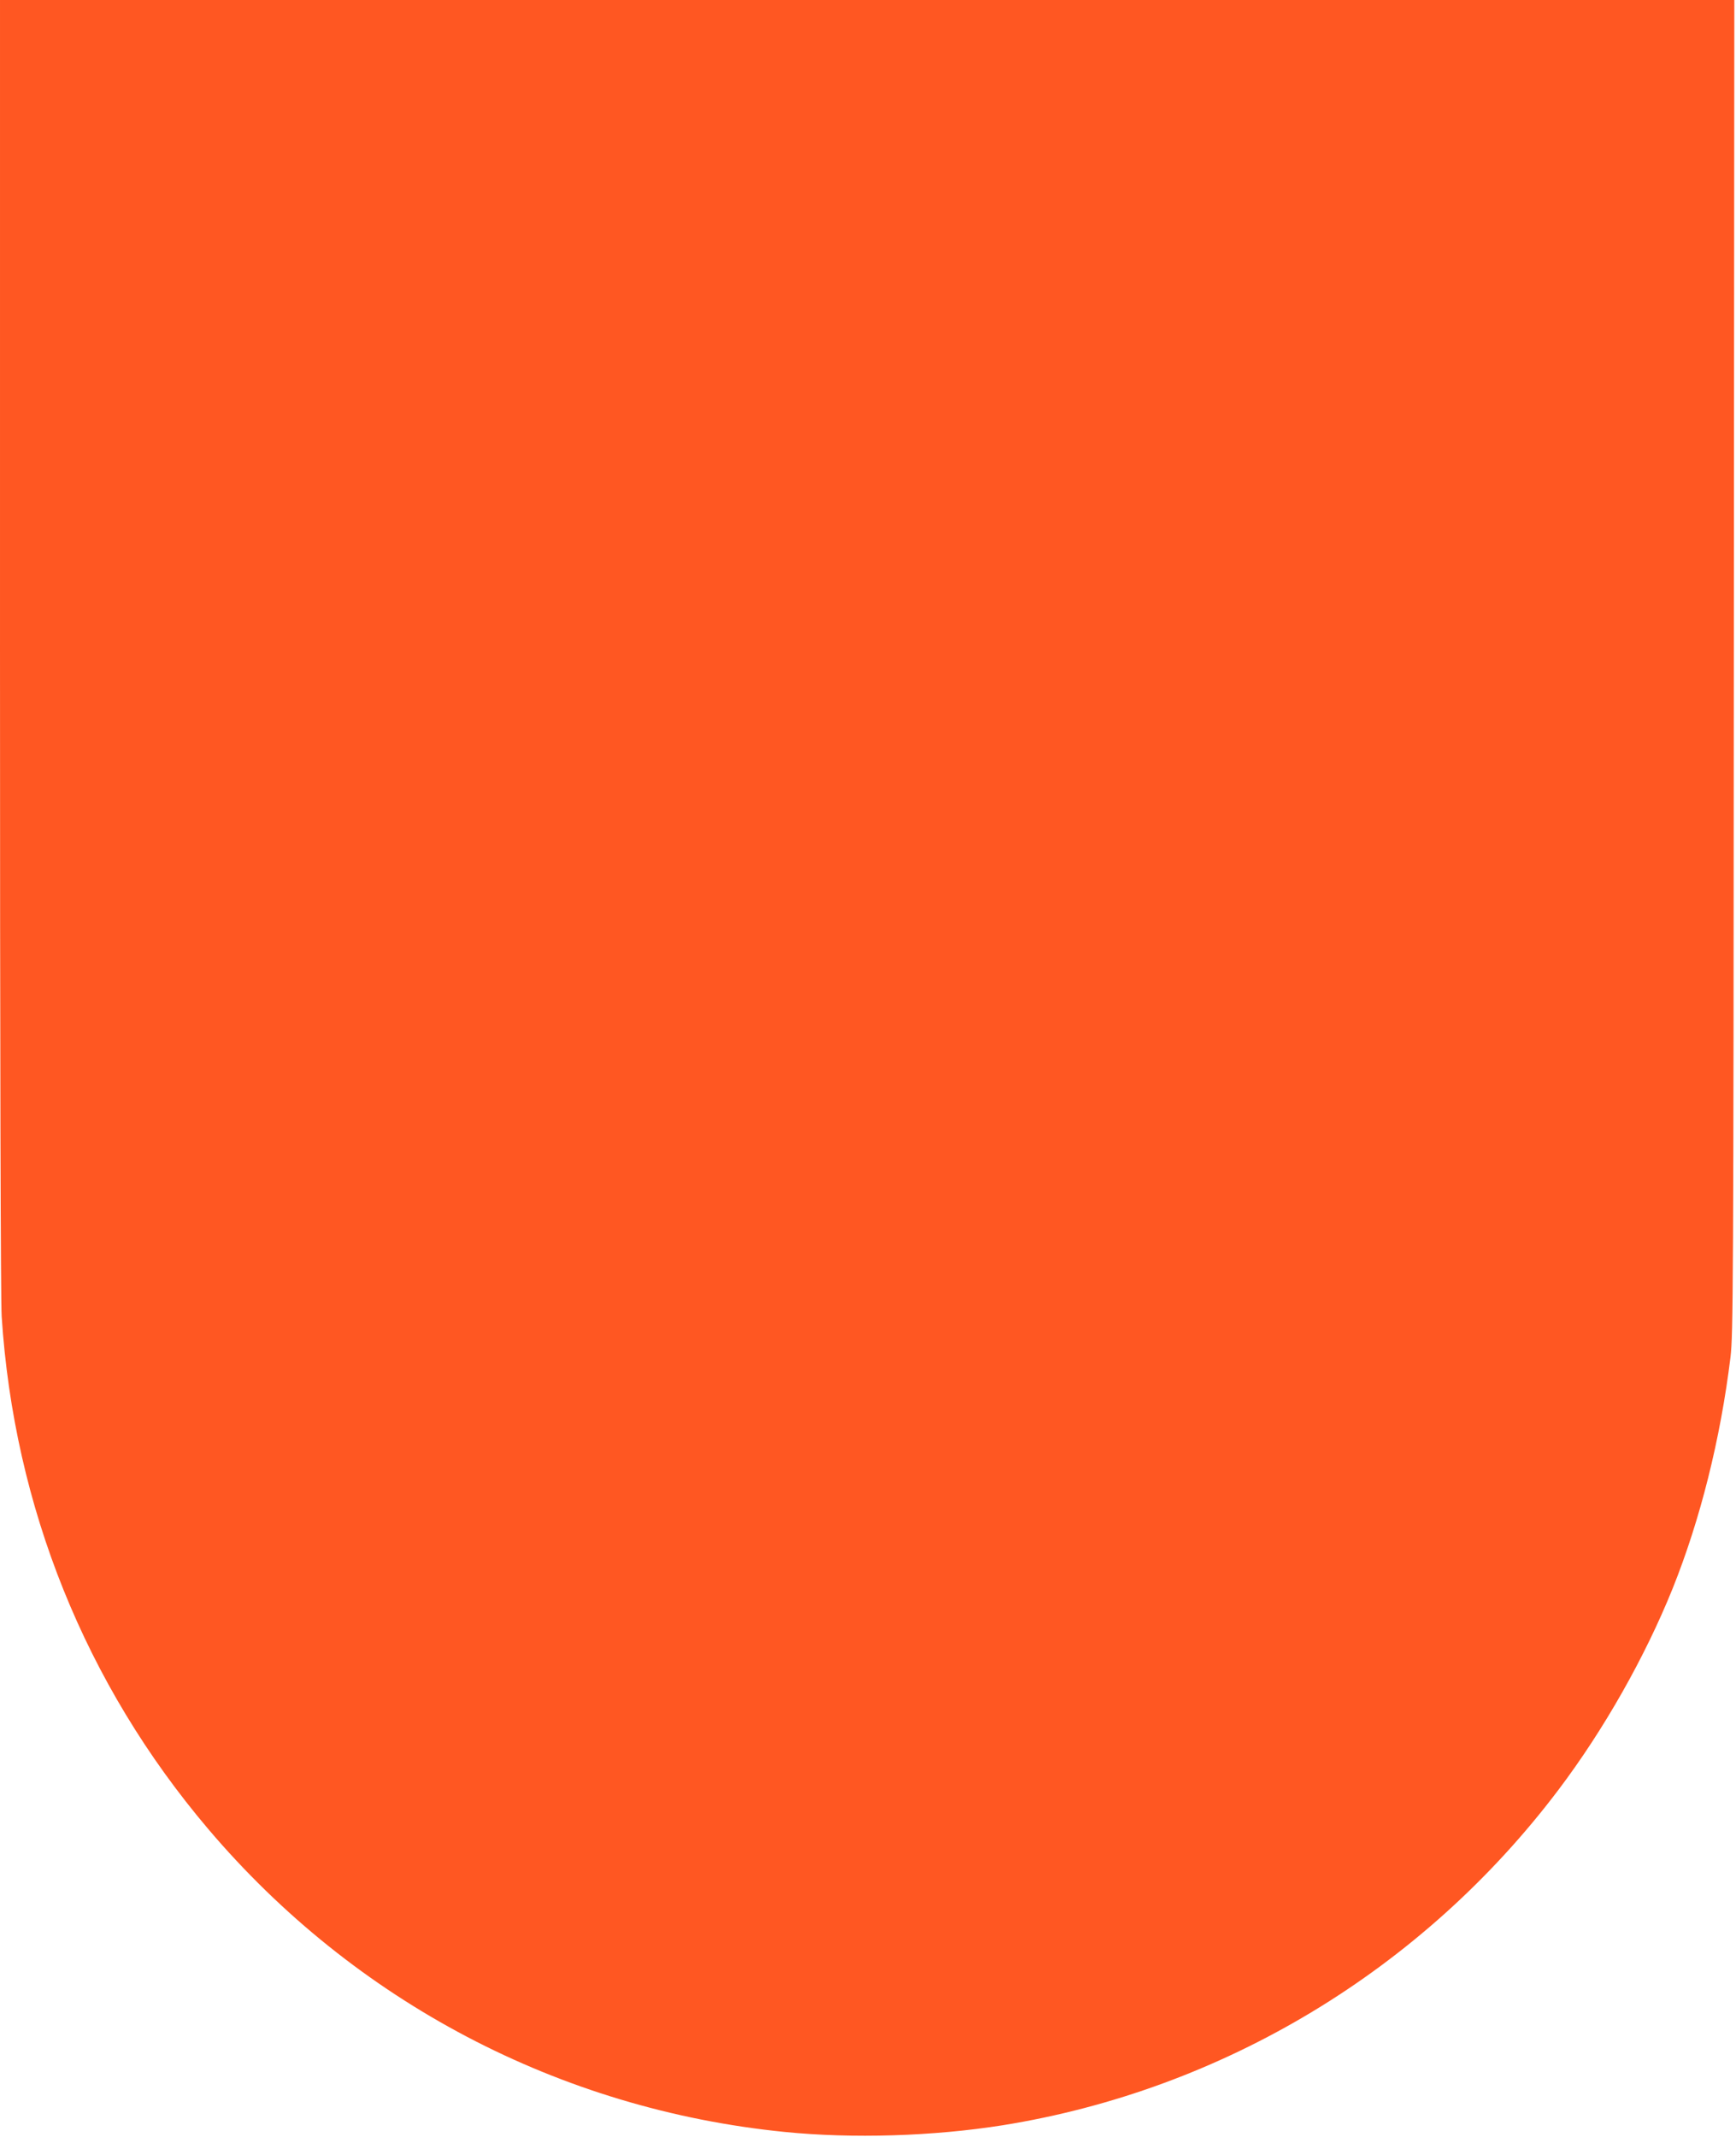 <?xml version="1.0" standalone="no"?>
<!DOCTYPE svg PUBLIC "-//W3C//DTD SVG 20010904//EN"
 "http://www.w3.org/TR/2001/REC-SVG-20010904/DTD/svg10.dtd">
<svg version="1.0" xmlns="http://www.w3.org/2000/svg"
 width="1040pt" height="1280pt" viewBox="0 0 1040 1280"
 preserveAspectRatio="xMidYMid meet">
<g transform="translate(0,1280) scale(0.1,-0.1)"
fill="#ff5722" stroke="none">
<path d="M0 8937 c0 -2541 4 -3917 10 -4022 74 -1142 502 -2204 1237 -3070
877 -1034 2105 -1680 3453 -1815 408 -41 891 -26 1307 40 1321 212 2517 933
3330 2010 272 360 518 795 683 1204 166 413 287 896 347 1387 16 135 18 397
20 4137 l3 3992 -5195 0 -5195 0 0 -3863z"/>
</g>
</svg>

